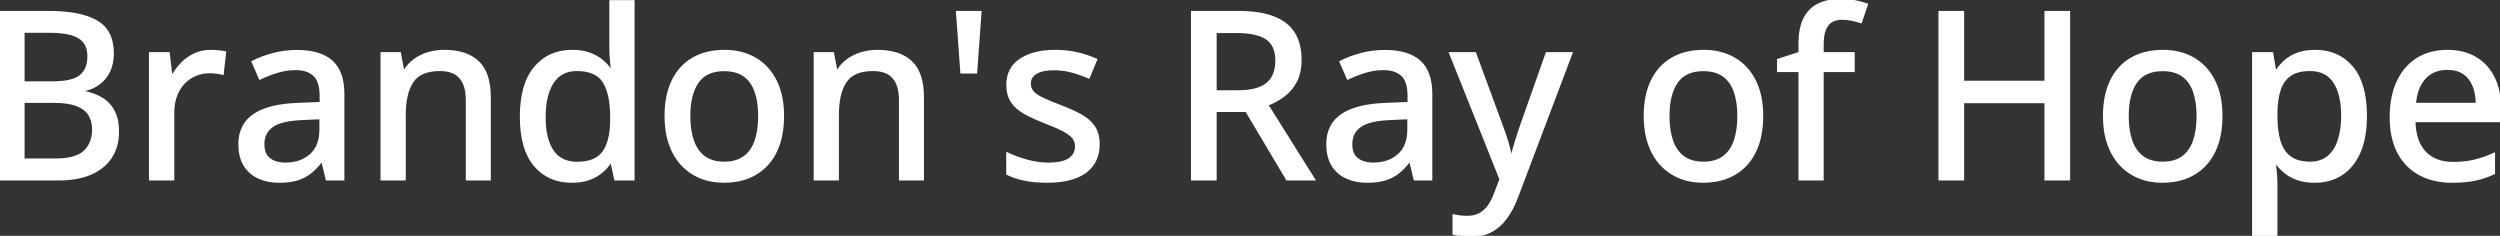<svg width="1066.407" height="100.586" viewBox="0 0 1066.407 100.586" xmlns="http://www.w3.org/2000/svg"><rect x="0" y="0" width="1066.407" height="100.586" fill="#333333" stroke="none"/><g id="svgGroup" stroke-linecap="round" fill-rule="evenodd" font-size="9pt" stroke="#ffffff" stroke-width="0.25mm" fill="#ffffff" style="stroke:#ffffff;stroke-width:0.25mm;fill:#ffffff"><path d="M 882.568 5.127 L 882.568 76.514 L 872.559 76.514 L 872.559 43.555 L 837.354 43.555 L 837.354 76.514 L 827.344 76.514 L 827.344 5.127 L 837.354 5.127 L 837.354 34.912 L 872.559 34.912 L 872.559 5.127 L 882.568 5.127 Z M 640.088 76.465 L 618.604 22.705 L 629.199 22.705 L 640.625 53.711 Q 641.504 56.104 642.261 58.374 Q 643.018 60.645 643.579 62.769 Q 644.141 64.893 644.482 66.943 L 644.824 66.943 Q 645.41 64.453 646.484 60.889 Q 647.559 57.324 648.828 53.662 L 659.766 22.705 L 670.313 22.705 L 647.07 84.131 Q 645.166 89.258 642.456 92.944 Q 639.746 96.631 636.035 98.608 Q 632.324 100.586 627.246 100.586 Q 624.902 100.586 623.12 100.317 Q 621.338 100.049 620.068 99.707 L 620.068 91.895 Q 621.143 92.139 622.681 92.334 Q 624.219 92.529 625.879 92.529 Q 628.955 92.529 631.177 91.333 Q 633.398 90.137 634.985 87.94 Q 636.572 85.742 637.646 82.813 L 640.088 76.465 Z M 508.496 5.127 L 528.174 5.127 Q 537.207 5.127 543.091 7.349 Q 548.975 9.57 551.855 14.087 Q 554.736 18.604 554.736 25.537 Q 554.736 31.006 552.734 34.766 Q 550.732 38.525 547.485 40.918 Q 544.238 43.311 540.527 44.678 L 560.498 76.514 L 549.023 76.514 L 531.641 47.315 L 518.506 47.315 L 518.506 76.514 L 508.496 76.514 L 508.496 5.127 Z M 208.887 41.455 L 208.887 76.514 L 199.17 76.514 L 199.17 42.774 Q 199.17 36.328 196.338 33.081 Q 193.506 29.834 187.646 29.834 Q 179.297 29.834 175.952 34.766 Q 172.607 39.697 172.607 49.072 L 172.607 76.514 L 162.793 76.514 L 162.793 22.705 L 170.557 22.705 L 171.973 30.274 L 172.51 30.274 Q 174.219 27.442 176.855 25.537 Q 179.492 23.633 182.739 22.681 Q 185.986 21.729 189.551 21.729 Q 198.877 21.729 203.882 26.416 Q 208.887 31.104 208.887 41.455 Z M 393.652 41.455 L 393.652 76.514 L 383.936 76.514 L 383.936 42.774 Q 383.936 36.328 381.104 33.081 Q 378.271 29.834 372.412 29.834 Q 364.063 29.834 360.718 34.766 Q 357.373 39.697 357.373 49.072 L 357.373 76.514 L 347.559 76.514 L 347.559 22.705 L 355.322 22.705 L 356.738 30.274 L 357.275 30.274 Q 358.984 27.442 361.621 25.537 Q 364.258 23.633 367.505 22.681 Q 370.752 21.729 374.316 21.729 Q 383.643 21.729 388.647 26.416 Q 393.652 31.104 393.652 41.455 Z M 429.688 74.17 L 429.688 65.479 Q 433.252 67.188 437.939 68.506 Q 442.627 69.824 447.119 69.824 Q 453.418 69.824 456.226 67.822 Q 459.033 65.82 459.033 62.402 Q 459.033 60.4 457.91 58.862 Q 456.787 57.324 453.979 55.786 Q 451.172 54.248 445.947 52.246 Q 440.82 50.244 437.183 48.242 Q 433.545 46.24 431.641 43.408 Q 429.736 40.576 429.736 36.084 Q 429.736 29.102 435.327 25.415 Q 440.918 21.729 450.098 21.729 Q 454.98 21.729 459.302 22.705 Q 463.623 23.682 467.578 25.44 L 464.404 33.008 Q 460.889 31.494 457.178 30.493 Q 453.467 29.492 449.609 29.492 Q 444.58 29.492 441.919 31.104 Q 439.258 32.715 439.258 35.547 Q 439.258 37.744 440.503 39.209 Q 441.748 40.674 444.678 42.066 Q 447.607 43.457 452.588 45.361 Q 457.52 47.217 461.108 49.219 Q 464.697 51.221 466.65 54.102 Q 468.604 56.983 468.604 61.475 Q 468.604 66.699 466.04 70.288 Q 463.477 73.877 458.594 75.684 Q 453.711 77.49 446.875 77.49 Q 441.211 77.49 437.109 76.636 Q 433.008 75.781 429.688 74.17 Z M 970.996 69.531 L 970.361 69.531 Q 970.557 71.436 970.776 73.95 Q 970.996 76.465 970.996 78.467 L 970.996 100.44 L 961.133 100.44 L 961.133 22.705 L 969.189 22.705 L 970.508 30.42 L 970.996 30.42 Q 972.51 28.027 974.731 26.05 Q 976.953 24.072 980.127 22.9 Q 983.301 21.729 987.598 21.729 Q 997.412 21.729 1003.296 28.687 Q 1009.18 35.645 1009.18 49.463 Q 1009.18 58.643 1006.47 64.868 Q 1003.76 71.094 998.853 74.292 Q 993.945 77.49 987.354 77.49 Q 983.203 77.49 980.078 76.392 Q 976.953 75.293 974.731 73.462 Q 972.51 71.631 970.996 69.531 Z M 260.547 30.029 L 261.133 30.029 Q 260.889 28.516 260.645 25.781 Q 260.4 23.047 260.4 20.996 L 260.4 0.537 L 270.215 0.537 L 270.215 76.514 L 262.451 76.514 L 260.84 69.043 L 260.4 69.043 Q 258.936 71.387 256.665 73.316 Q 254.395 75.244 251.245 76.367 Q 248.096 77.49 243.848 77.49 Q 233.984 77.49 228.101 70.508 Q 222.217 63.525 222.217 49.805 Q 222.217 35.938 228.198 28.833 Q 234.18 21.729 244.092 21.729 Q 248.242 21.729 251.367 22.852 Q 254.492 23.975 256.763 25.83 Q 259.033 27.686 260.547 30.029 Z M 790.674 22.705 L 790.674 30.274 L 777.441 30.274 L 777.441 76.514 L 767.627 76.514 L 767.627 30.274 L 758.496 30.274 L 758.496 25.537 L 767.627 22.559 L 767.627 18.848 Q 767.627 12.061 769.727 7.935 Q 771.826 3.809 775.757 1.904 Q 779.688 0 785.303 0 Q 788.672 0 791.479 0.586 Q 794.287 1.172 796.338 1.904 L 793.799 9.424 Q 792.139 8.887 790.088 8.423 Q 788.037 7.959 785.742 7.959 Q 781.494 7.959 779.468 10.693 Q 777.441 13.428 777.441 18.945 L 777.441 22.705 L 790.674 22.705 Z M 0 76.514 L 0 5.127 L 20.703 5.127 Q 34.326 5.127 41.211 9.131 Q 48.096 13.135 48.096 22.852 Q 48.096 27.002 46.582 30.274 Q 45.068 33.545 42.188 35.693 Q 39.307 37.842 35.107 38.623 L 35.107 39.111 Q 39.502 39.844 42.92 41.748 Q 46.338 43.652 48.315 47.144 Q 50.293 50.635 50.293 56.104 Q 50.293 62.647 47.217 67.212 Q 44.141 71.777 38.501 74.146 Q 32.861 76.514 25.098 76.514 L 0 76.514 Z M 146.436 40.137 L 146.436 76.514 L 139.404 76.514 L 137.5 68.701 L 137.109 68.701 Q 134.863 71.631 132.422 73.584 Q 129.98 75.537 126.782 76.514 Q 123.584 77.49 118.994 77.49 Q 114.111 77.49 110.303 75.733 Q 106.494 73.975 104.321 70.435 Q 102.148 66.895 102.148 61.426 Q 102.148 53.223 108.447 48.975 Q 114.746 44.727 127.539 44.336 L 136.816 43.945 L 136.816 40.918 Q 136.816 34.619 134.009 32.031 Q 131.201 29.443 126.172 29.443 Q 122.021 29.443 118.213 30.64 Q 114.404 31.836 110.889 33.496 L 107.764 26.367 Q 111.572 24.414 116.431 23.096 Q 121.289 21.777 126.611 21.777 Q 136.572 21.777 141.504 26.196 Q 146.436 30.615 146.436 40.137 Z M 610.498 40.137 L 610.498 76.514 L 603.467 76.514 L 601.563 68.701 L 601.172 68.701 Q 598.926 71.631 596.484 73.584 Q 594.043 75.537 590.845 76.514 Q 587.646 77.49 583.057 77.49 Q 578.174 77.49 574.365 75.733 Q 570.557 73.975 568.384 70.435 Q 566.211 66.895 566.211 61.426 Q 566.211 53.223 572.51 48.975 Q 578.809 44.727 591.602 44.336 L 600.879 43.945 L 600.879 40.918 Q 600.879 34.619 598.071 32.031 Q 595.264 29.443 590.234 29.443 Q 586.084 29.443 582.275 30.64 Q 578.467 31.836 574.951 33.496 L 571.826 26.367 Q 575.635 24.414 580.493 23.096 Q 585.352 21.777 590.674 21.777 Q 600.635 21.777 605.566 26.196 Q 610.498 30.615 610.498 40.137 Z M 1066.406 46.094 L 1066.406 51.66 L 1029.883 51.66 Q 1030.029 60.303 1034.326 64.917 Q 1038.623 69.531 1046.387 69.531 Q 1051.514 69.531 1055.518 68.555 Q 1059.521 67.578 1063.818 65.674 L 1063.818 73.926 Q 1059.766 75.781 1055.688 76.636 Q 1051.611 77.49 1045.947 77.49 Q 1038.135 77.49 1032.251 74.365 Q 1026.367 71.24 1023.096 65.112 Q 1019.824 58.984 1019.824 50 Q 1019.824 41.113 1022.803 34.79 Q 1025.781 28.467 1031.201 25.098 Q 1036.621 21.729 1043.945 21.729 Q 1050.977 21.729 1056.006 24.732 Q 1061.035 27.734 1063.721 33.203 Q 1066.406 38.672 1066.406 46.094 Z M 95.996 22.315 L 94.971 31.445 Q 93.799 31.152 92.261 30.957 Q 90.723 30.762 89.404 30.762 Q 86.279 30.762 83.447 31.934 Q 80.615 33.106 78.467 35.327 Q 76.318 37.549 75.098 40.747 Q 73.877 43.945 73.877 48.047 L 73.877 76.514 L 64.014 76.514 L 64.014 22.705 L 71.924 22.705 L 73.096 32.422 L 73.535 32.422 Q 75.195 29.492 77.563 27.051 Q 79.932 24.609 83.032 23.169 Q 86.133 21.729 89.893 21.729 Q 91.357 21.729 93.066 21.9 Q 94.775 22.07 95.996 22.315 Z M 333.984 49.512 Q 333.984 56.152 332.251 61.353 Q 330.518 66.553 327.222 70.142 Q 323.926 73.731 319.287 75.61 Q 314.648 77.49 308.789 77.49 Q 303.32 77.49 298.755 75.61 Q 294.189 73.731 290.869 70.142 Q 287.549 66.553 285.742 61.353 Q 283.936 56.152 283.936 49.512 Q 283.936 40.674 286.963 34.448 Q 289.99 28.223 295.63 24.976 Q 301.27 21.729 309.082 21.729 Q 316.504 21.729 322.119 25 Q 327.734 28.272 330.859 34.473 Q 333.984 40.674 333.984 49.512 Z M 751.66 49.512 Q 751.66 56.152 749.927 61.353 Q 748.193 66.553 744.897 70.142 Q 741.602 73.731 736.963 75.61 Q 732.324 77.49 726.465 77.49 Q 720.996 77.49 716.431 75.61 Q 711.865 73.731 708.545 70.142 Q 705.225 66.553 703.418 61.353 Q 701.611 56.152 701.611 49.512 Q 701.611 40.674 704.639 34.448 Q 707.666 28.223 713.306 24.976 Q 718.945 21.729 726.758 21.729 Q 734.18 21.729 739.795 25 Q 745.41 28.272 748.535 34.473 Q 751.66 40.674 751.66 49.512 Z M 947.559 49.512 Q 947.559 56.152 945.825 61.353 Q 944.092 66.553 940.796 70.142 Q 937.5 73.731 932.861 75.61 Q 928.223 77.49 922.363 77.49 Q 916.895 77.49 912.329 75.61 Q 907.764 73.731 904.443 70.142 Q 901.123 66.553 899.316 61.353 Q 897.51 56.152 897.51 49.512 Q 897.51 40.674 900.537 34.448 Q 903.564 28.223 909.204 24.976 Q 914.844 21.729 922.656 21.729 Q 930.078 21.729 935.693 25 Q 941.309 28.272 944.434 34.473 Q 947.559 40.674 947.559 49.512 Z M 293.994 49.512 Q 293.994 55.713 295.581 60.181 Q 297.168 64.649 300.464 67.041 Q 303.76 69.434 308.984 69.434 Q 314.111 69.434 317.432 67.041 Q 320.752 64.649 322.314 60.181 Q 323.877 55.713 323.877 49.512 Q 323.877 43.359 322.314 38.965 Q 320.752 34.57 317.456 32.227 Q 314.16 29.883 308.887 29.883 Q 301.172 29.883 297.583 35.034 Q 293.994 40.186 293.994 49.512 Z M 711.67 49.512 Q 711.67 55.713 713.257 60.181 Q 714.844 64.649 718.14 67.041 Q 721.436 69.434 726.66 69.434 Q 731.787 69.434 735.107 67.041 Q 738.428 64.649 739.99 60.181 Q 741.553 55.713 741.553 49.512 Q 741.553 43.359 739.99 38.965 Q 738.428 34.57 735.132 32.227 Q 731.836 29.883 726.563 29.883 Q 718.848 29.883 715.259 35.034 Q 711.67 40.186 711.67 49.512 Z M 907.568 49.512 Q 907.568 55.713 909.155 60.181 Q 910.742 64.649 914.038 67.041 Q 917.334 69.434 922.559 69.434 Q 927.686 69.434 931.006 67.041 Q 934.326 64.649 935.889 60.181 Q 937.451 55.713 937.451 49.512 Q 937.451 43.359 935.889 38.965 Q 934.326 34.57 931.03 32.227 Q 927.734 29.883 922.461 29.883 Q 914.746 29.883 911.157 35.034 Q 907.568 40.186 907.568 49.512 Z M 260.742 51.27 L 260.742 49.756 Q 260.742 40.137 257.593 34.985 Q 254.443 29.834 246.045 29.834 Q 239.209 29.834 235.742 35.181 Q 232.275 40.527 232.275 50 Q 232.275 59.375 235.742 64.429 Q 239.209 69.483 246.143 69.483 Q 254.102 69.483 257.397 64.893 Q 260.693 60.303 260.742 51.27 Z M 970.996 47.949 L 970.996 49.512 Q 970.996 55.957 972.363 60.376 Q 973.73 64.795 976.904 67.114 Q 980.078 69.434 985.449 69.434 Q 990.039 69.434 993.091 66.943 Q 996.143 64.453 997.632 59.912 Q 999.121 55.371 999.121 49.365 Q 999.121 40.234 995.752 35.034 Q 992.383 29.834 985.352 29.834 Q 980.176 29.834 977.075 31.86 Q 973.975 33.887 972.534 37.891 Q 971.094 41.895 970.996 47.949 Z M 22.949 43.408 L 10.01 43.408 L 10.01 68.067 L 23.633 68.067 Q 32.471 68.067 36.108 64.6 Q 39.746 61.133 39.746 55.274 Q 39.746 51.563 38.11 48.901 Q 36.475 46.24 32.813 44.824 Q 29.15 43.408 22.949 43.408 Z M 527.539 13.623 L 518.506 13.623 L 518.506 38.965 L 528.223 38.965 Q 536.67 38.965 540.576 35.669 Q 544.482 32.373 544.482 25.928 Q 544.482 19.238 540.332 16.431 Q 536.182 13.623 527.539 13.623 Z M 10.01 13.525 L 10.01 35.156 L 22.461 35.156 Q 31.104 35.156 34.424 32.324 Q 37.744 29.492 37.744 24.072 Q 37.744 18.457 33.789 15.991 Q 29.834 13.525 21.24 13.525 L 10.01 13.525 Z M 136.719 55.225 L 136.719 50.391 L 129.199 50.733 Q 119.873 51.074 116.089 53.833 Q 112.305 56.592 112.305 61.524 Q 112.305 65.82 114.893 67.822 Q 117.48 69.824 121.729 69.824 Q 128.271 69.824 132.495 66.138 Q 136.719 62.451 136.719 55.225 Z M 600.781 55.225 L 600.781 50.391 L 593.262 50.733 Q 583.936 51.074 580.151 53.833 Q 576.367 56.592 576.367 61.524 Q 576.367 65.82 578.955 67.822 Q 581.543 69.824 585.791 69.824 Q 592.334 69.824 596.558 66.138 Q 600.781 62.451 600.781 55.225 Z M 1030.078 44.336 L 1056.543 44.336 Q 1056.494 39.893 1055.127 36.524 Q 1053.76 33.154 1051.001 31.25 Q 1048.242 29.346 1043.896 29.346 Q 1037.939 29.346 1034.326 33.228 Q 1030.713 37.109 1030.078 44.336 Z M 408.252 5.127 L 418.213 5.127 L 416.357 30.908 L 410.107 30.908 L 408.252 5.127 Z" vector-effect="non-scaling-stroke"/></g></svg>